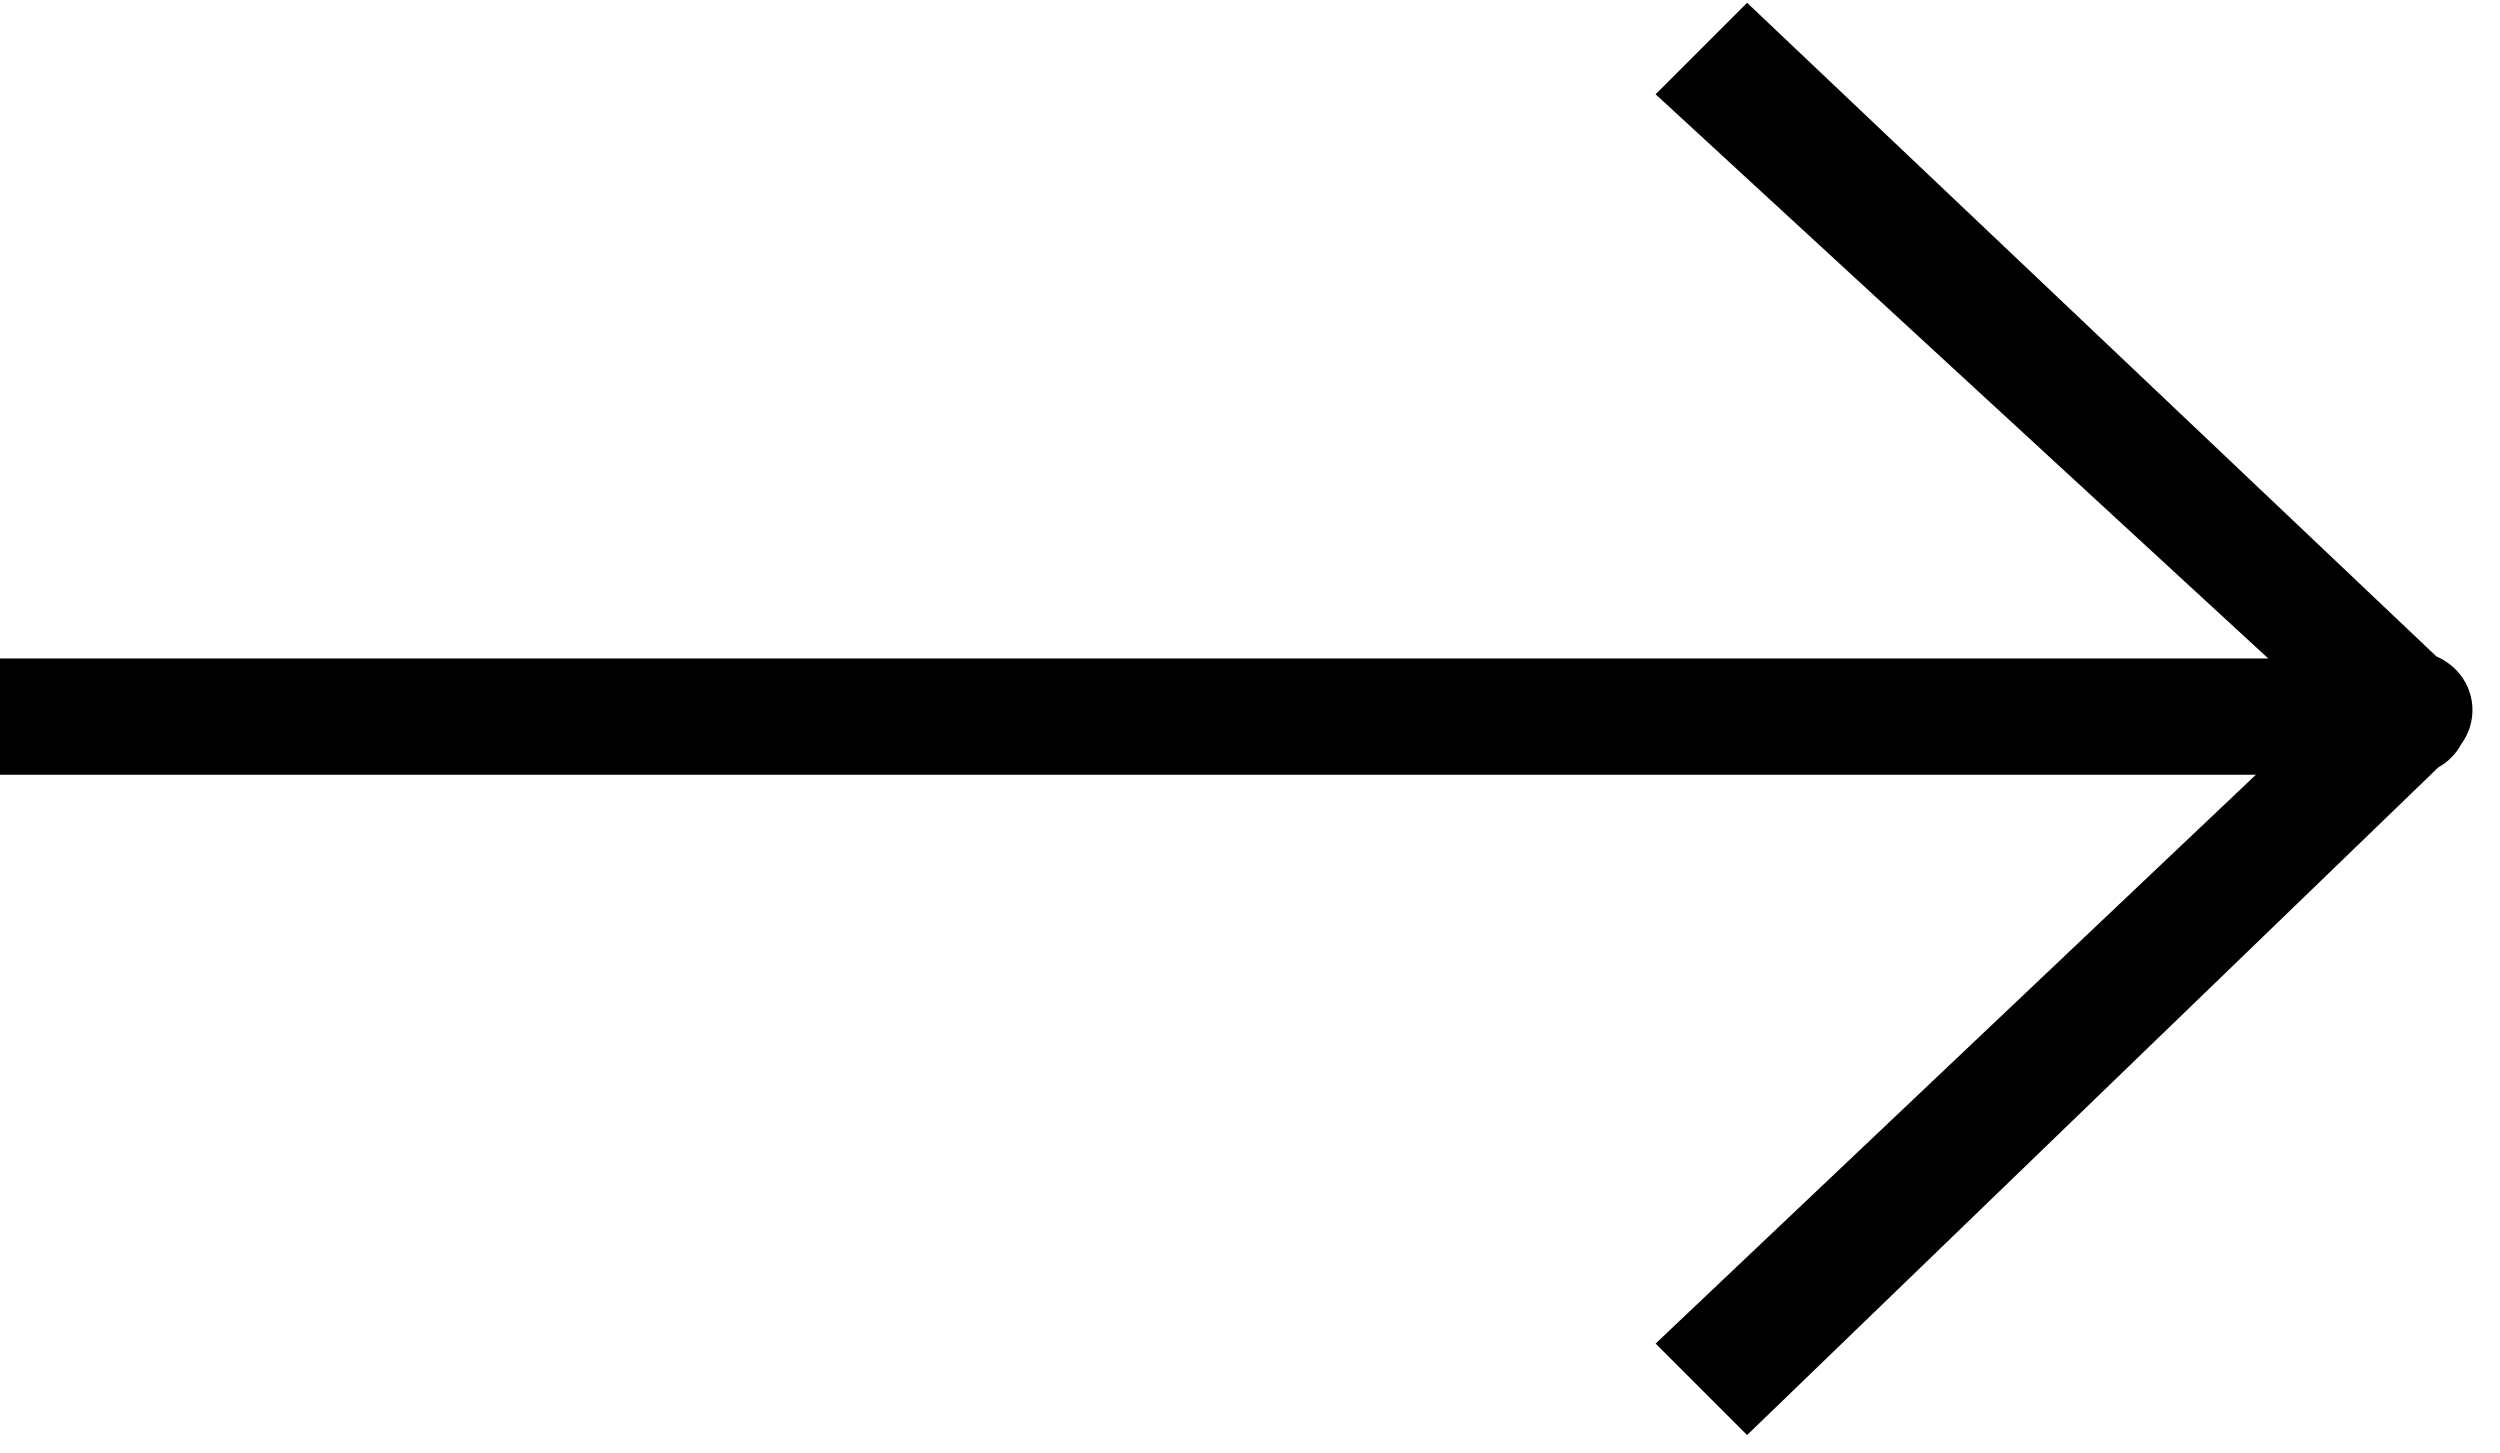 <svg height="50" viewBox="0 0 86 50" width="86" xmlns="http://www.w3.org/2000/svg"><path d="m77.603 26.651h-77.603v-3.999h78.029l-21.076-19.409 3.147-3.147 23.709 22.482c.228.099.443.239.633.42.019.018.038.037.057.057.678.702.731 1.777.172 2.537-.182.341-.46.622-.797.809l-23.774 22.965-3.147-3.147z" fill-rule="evenodd"/></svg>
